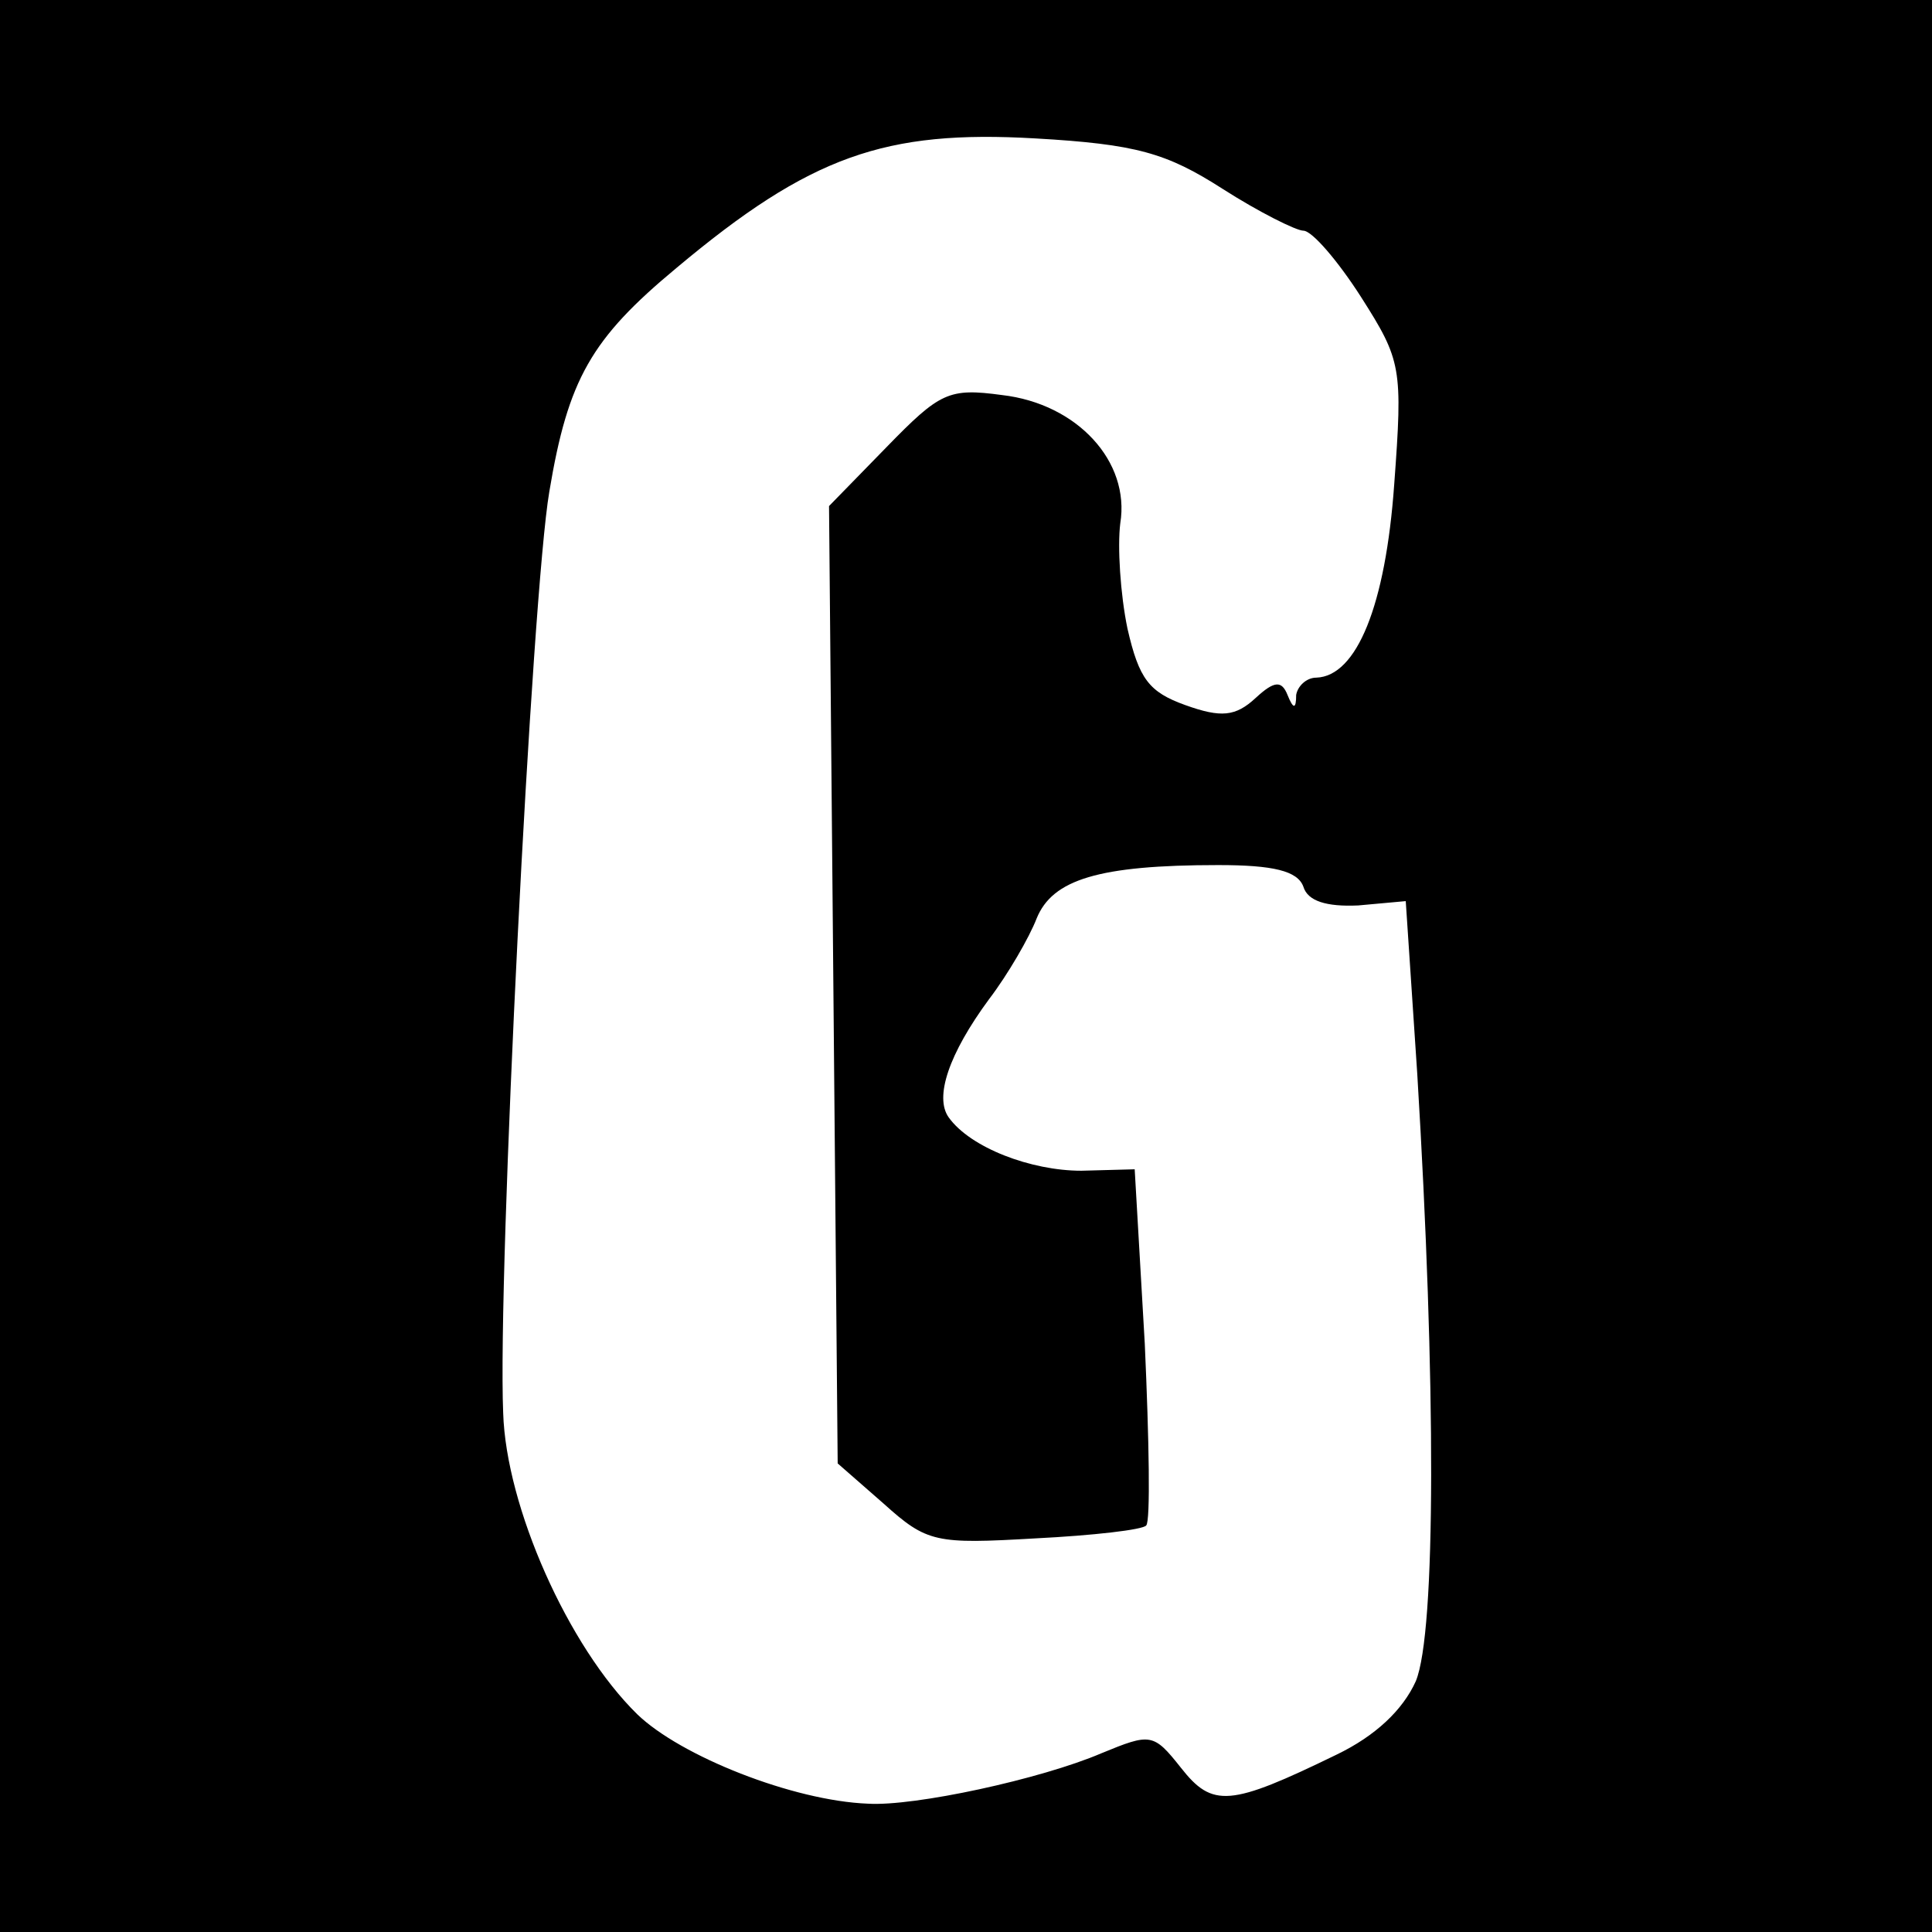 <?xml version="1.0" standalone="no"?>
<!DOCTYPE svg PUBLIC "-//W3C//DTD SVG 20010904//EN"
 "http://www.w3.org/TR/2001/REC-SVG-20010904/DTD/svg10.dtd">
<svg version="1.0" xmlns="http://www.w3.org/2000/svg"
 width="134pt" height="134pt" viewBox="0 0 134 134"
 preserveAspectRatio="xMidYMid meet">
<g transform="translate(0,134) scale(0.1,-0.1)"
fill="#000000" stroke="none">
<path d="M0 670 l0 -670 670 0 670 0 0 670 0 670 -670 0 -670 0 0 -670z m848
539 c25 -16 51 -29 56 -29 6 0 24 -21 40 -46 28 -44 29 -49 23 -130 -6 -84
-26 -133 -54 -134 -7 0 -13 -6 -14 -12 0 -10 -2 -10 -6 0 -4 10 -9 10 -22 -2
-14 -13 -24 -14 -49 -5 -25 9 -32 18 -40 53 -5 24 -7 57 -5 73 7 43 -30 83
-82 89 -37 5 -43 2 -80 -36 l-40 -41 3 -332 3 -332 32 -28 c30 -27 36 -28 105
-24 40 2 75 6 77 9 3 3 2 59 -1 126 l-7 121 -37 -1 c-35 0 -77 16 -92 37 -10
14 0 44 28 82 13 17 28 43 33 56 11 27 43 37 126 37 38 0 55 -4 59 -15 3 -10
16 -14 38 -13 l33 3 8 -120 c13 -214 13 -387 -1 -421 -9 -20 -28 -38 -55 -51
-74 -36 -86 -37 -108 -9 -19 24 -21 24 -55 10 -42 -18 -130 -37 -162 -35 -52
2 -130 33 -160 62 -48 47 -91 144 -93 209 -4 96 20 569 32 639 13 78 29 106
88 155 93 78 145 96 249 90 70 -4 91 -10 130 -35z"/>
</g>
</svg>
